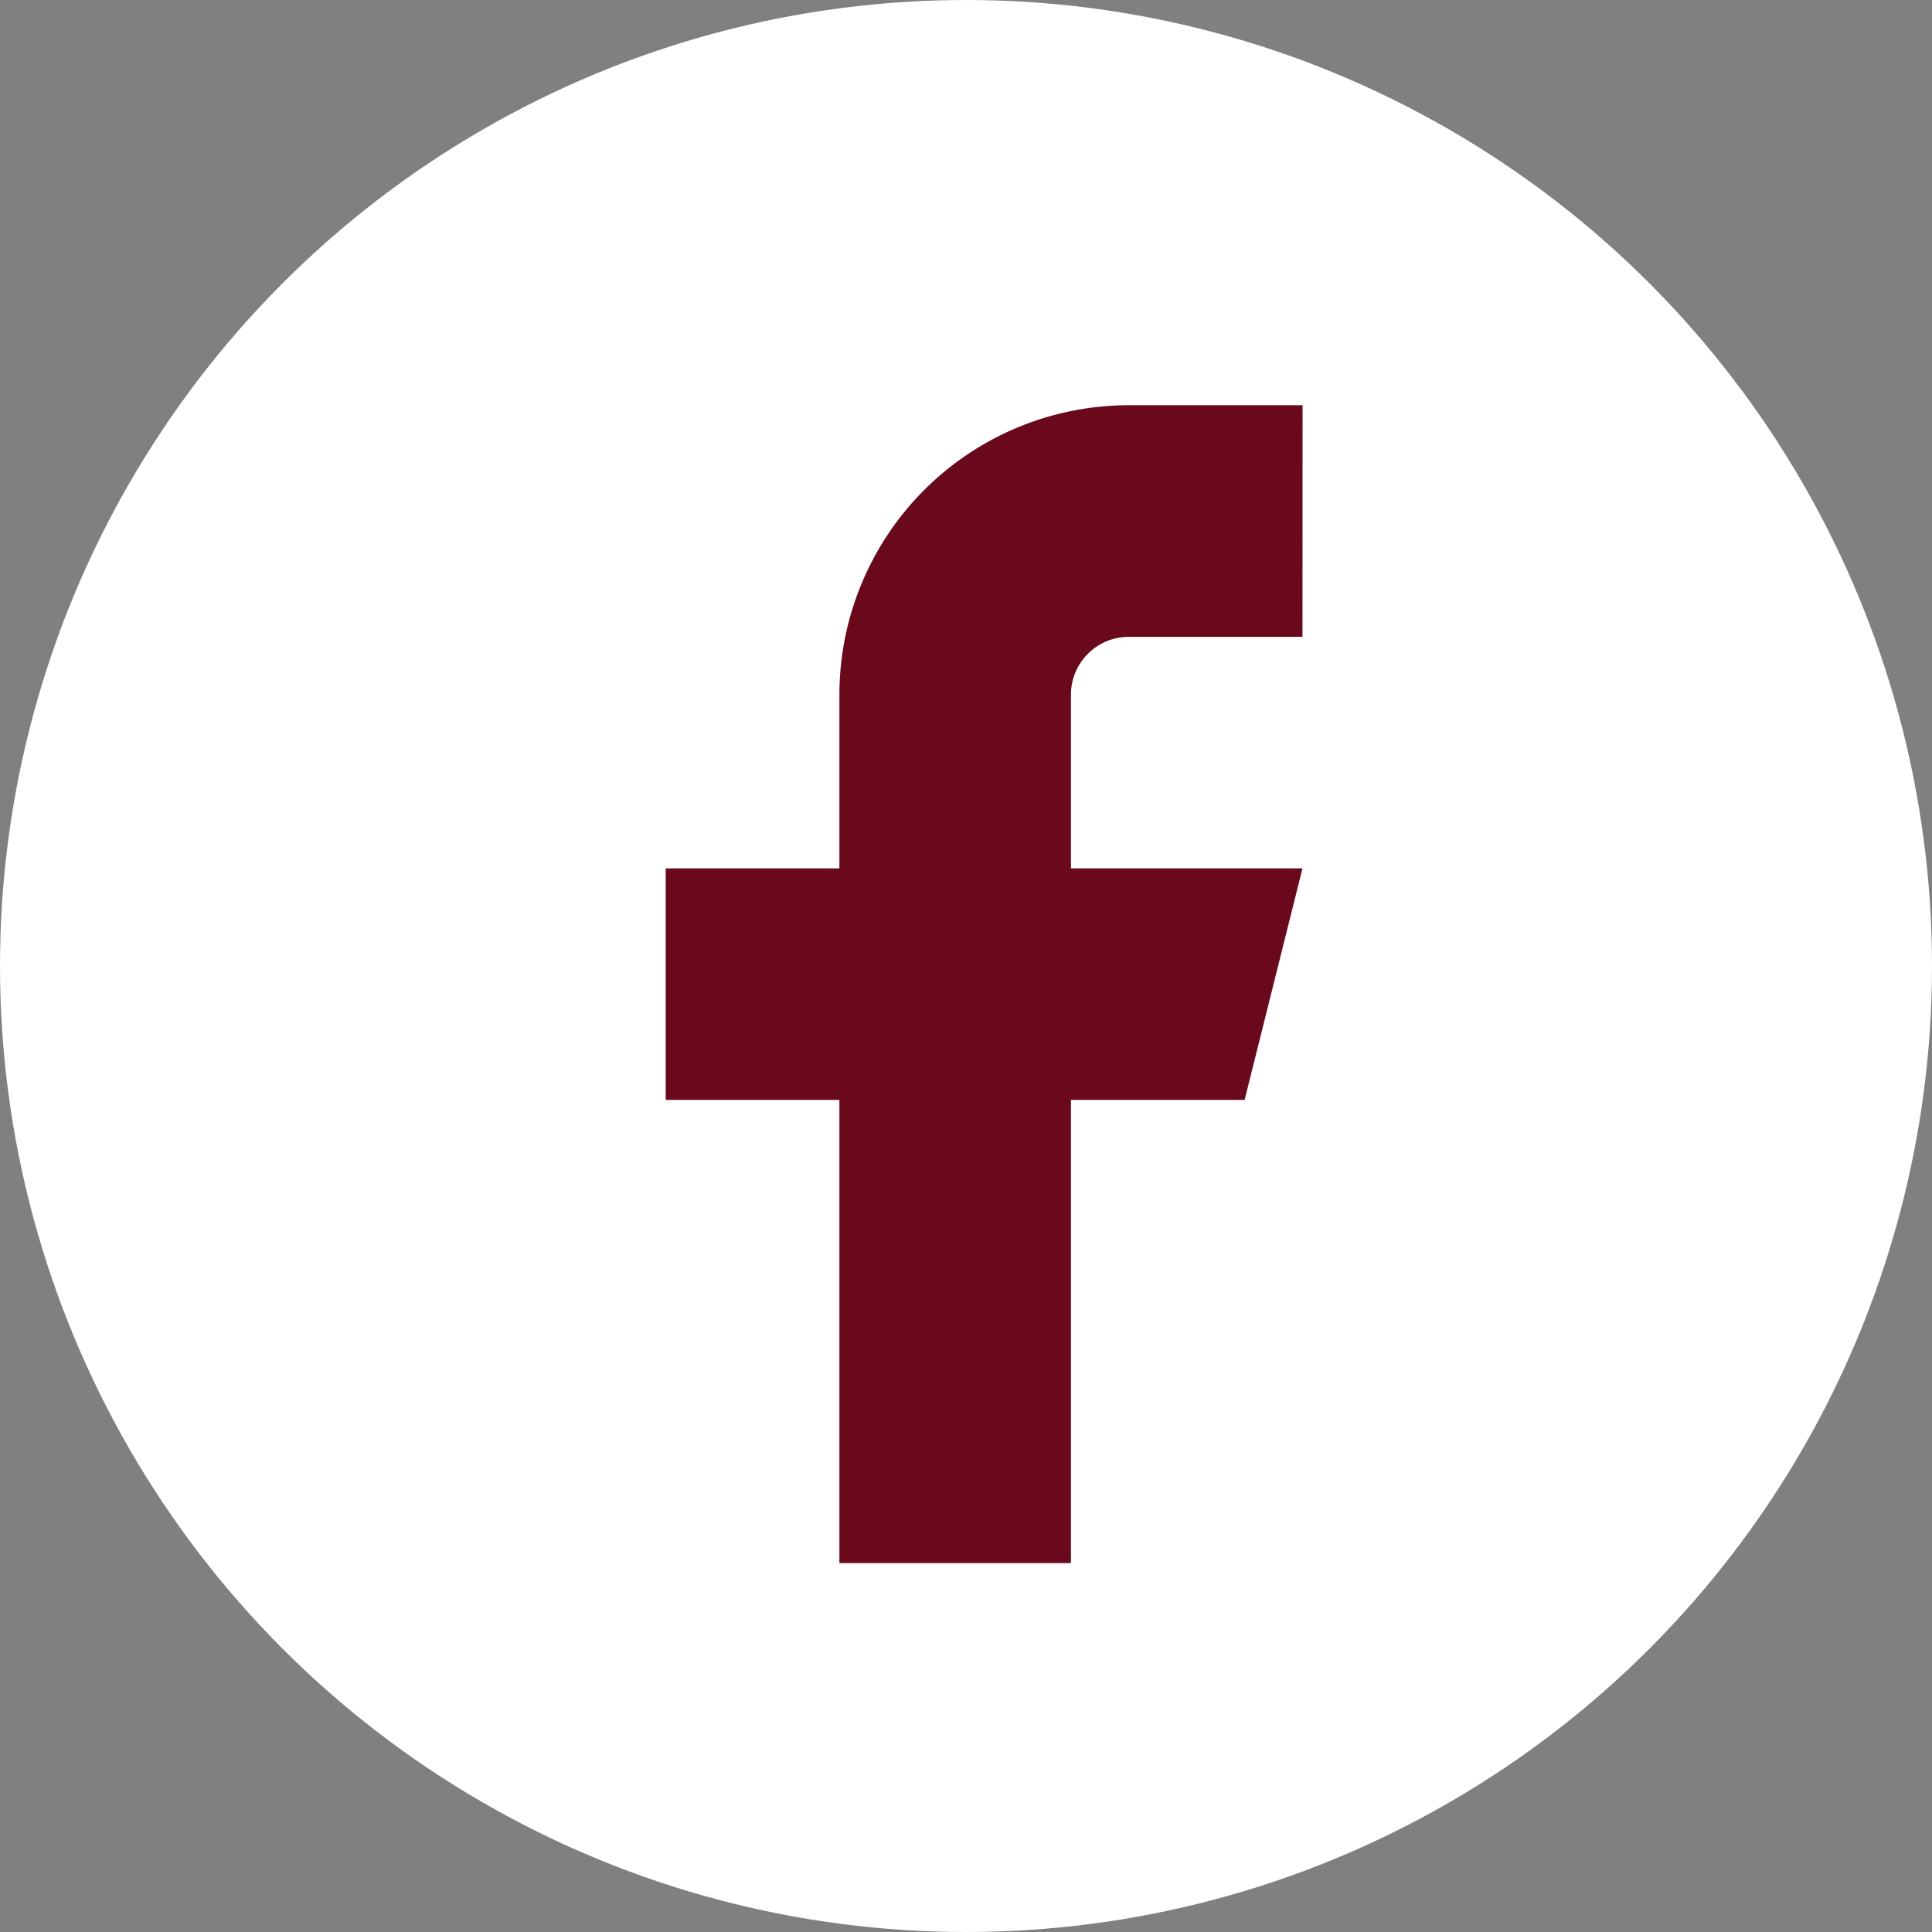 <svg xmlns="http://www.w3.org/2000/svg" width="19" height="19" viewBox="0 0 19 19"><rect x="0" y="0" width="19" height="19" fill="#808080" stroke="none"/><defs><style>.a{fill:#fff;}.b{fill:#6a091b;}</style></defs><circle class="a" cx="9.5" cy="9.5" r="9.5"/><path class="b" d="M13.263,2H11.555A2.847,2.847,0,0,0,8.708,4.847V6.555H7V8.832H8.708v4.555h2.277V8.832h1.708l.569-2.277H10.985V4.847a.569.569,0,0,1,.569-.569h1.708Z" transform="translate(-0.453 1.985)"/></svg>